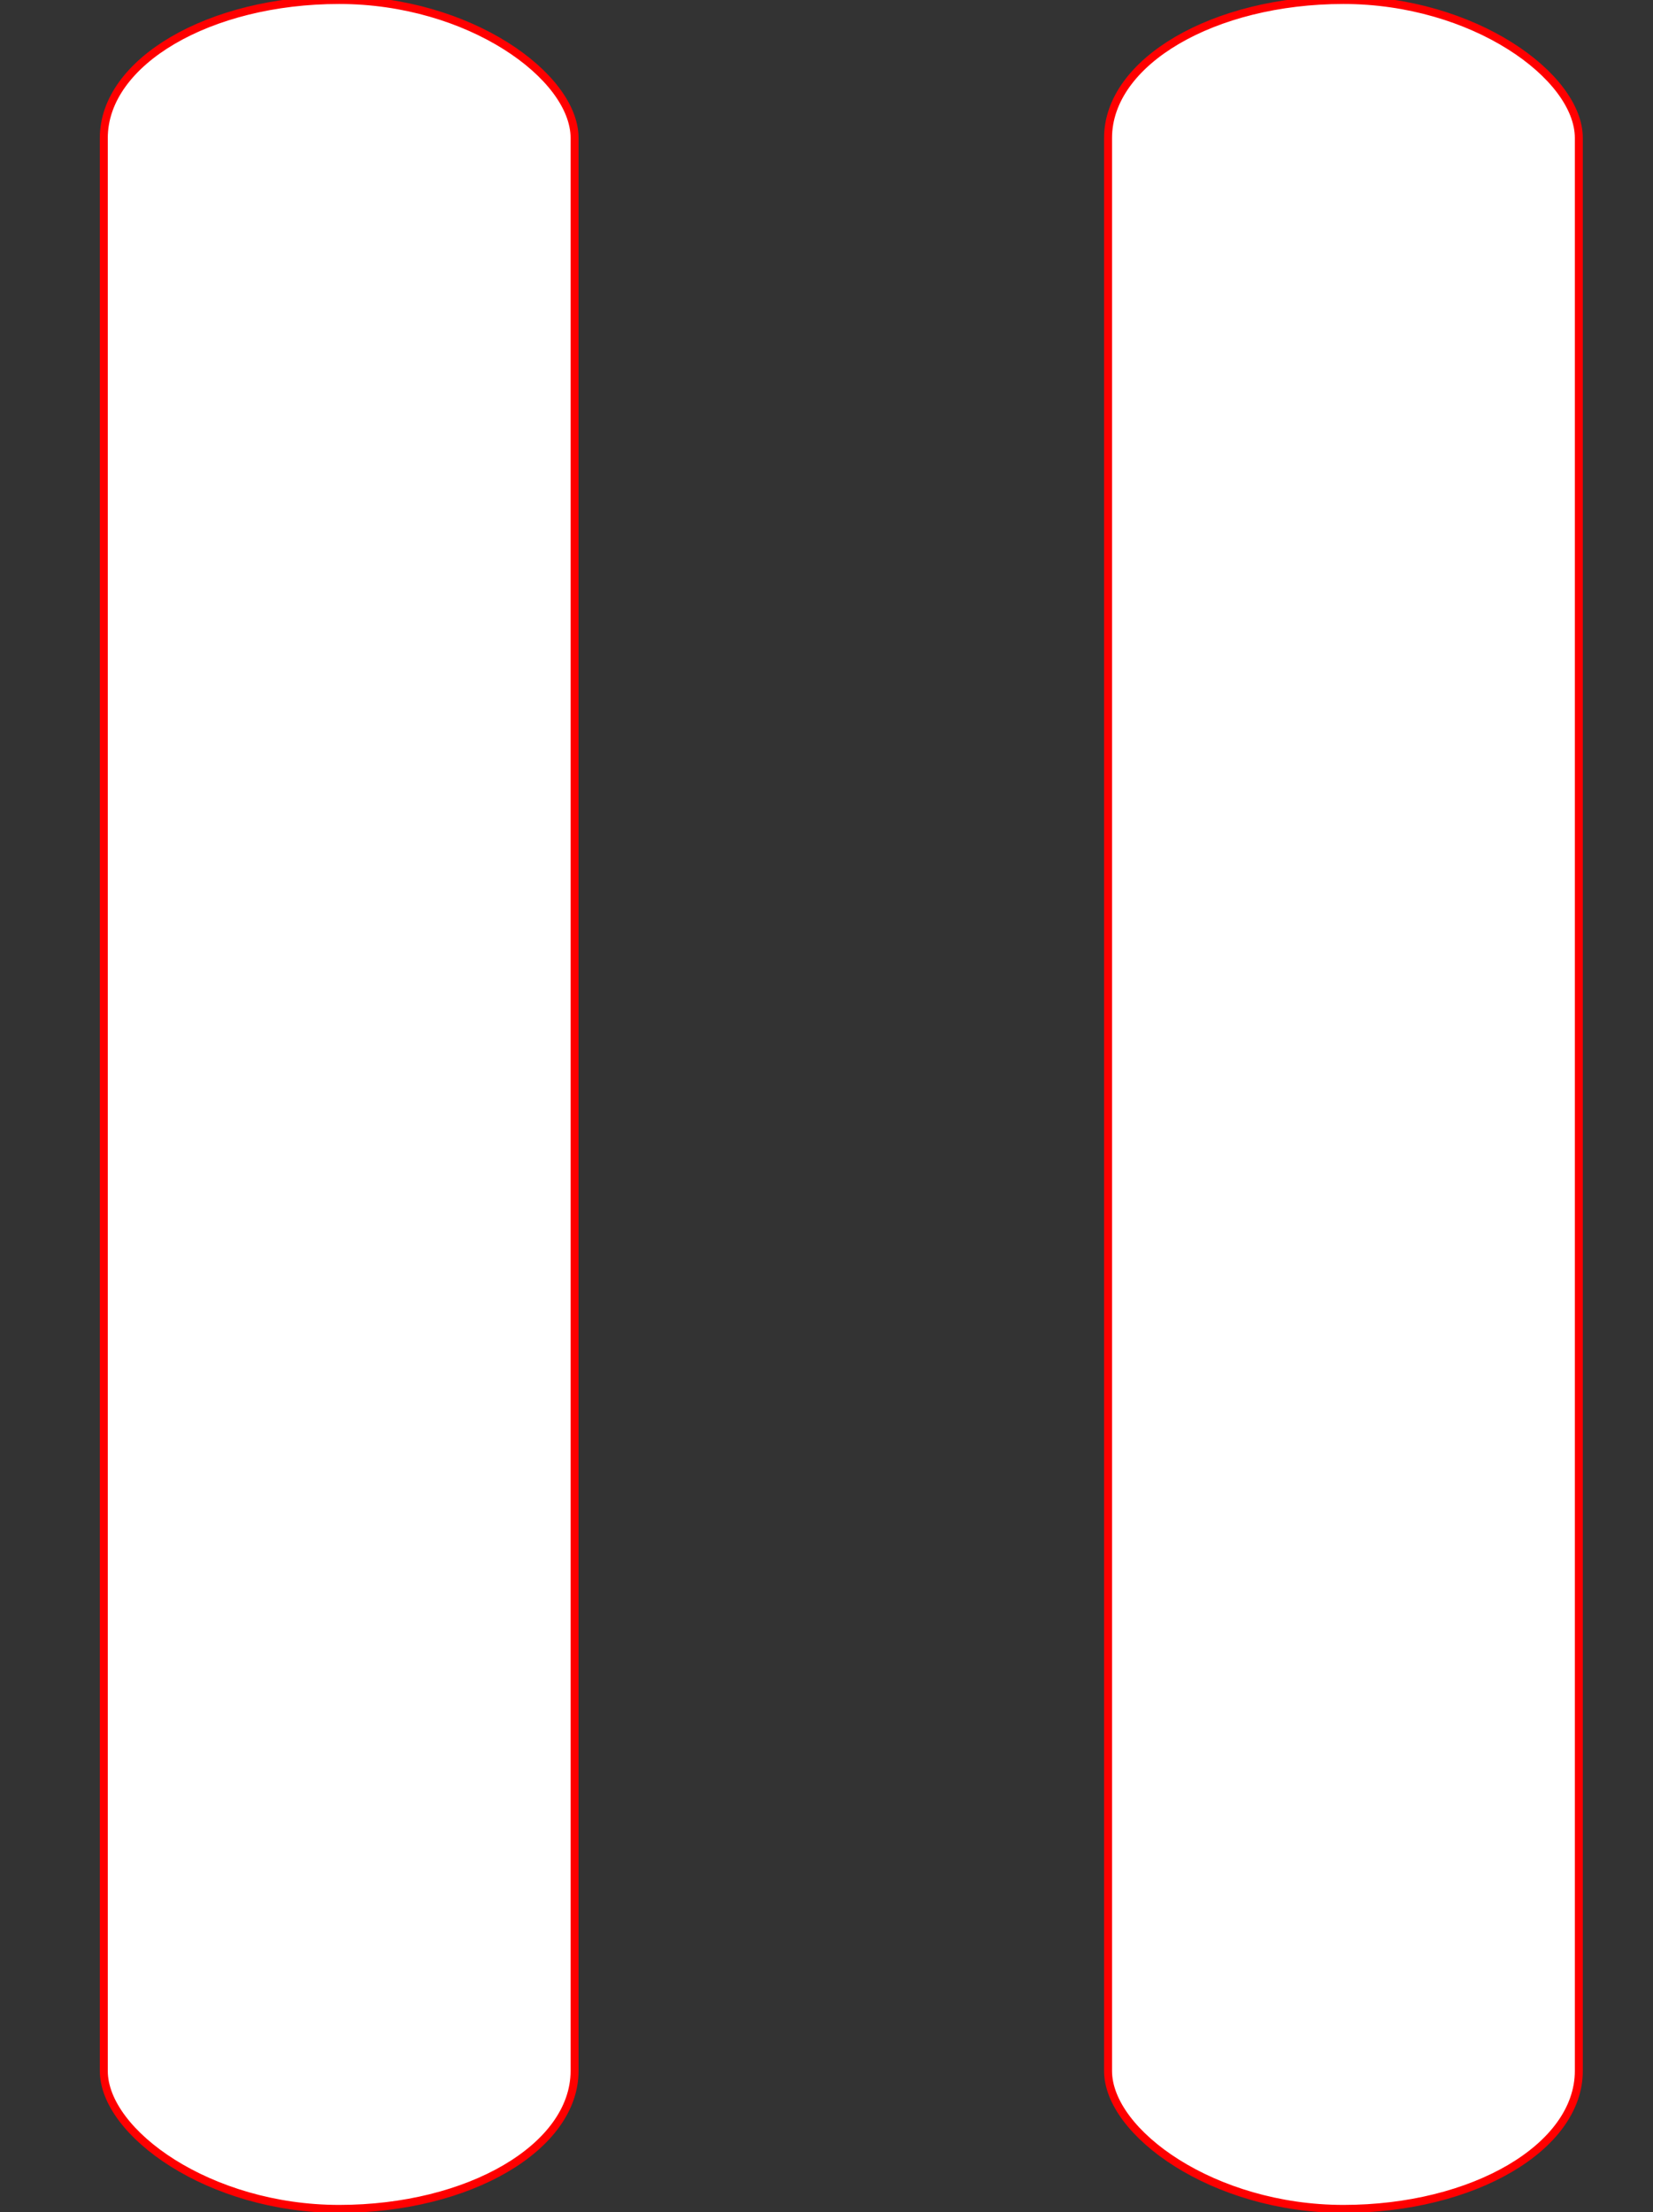 <?xml version="1.0" encoding="UTF-8" standalone="no"?>
<!-- Created with Inkscape (http://www.inkscape.org/) -->

<svg
   width="52.501mm"
   height="70.25mm"
   viewBox="0 0 52.501 70.25"
   version="1.1"
   id="svg1"
   inkscape:version="1.3.2 (091e20e, 2023-11-25)"
   sodipodi:docname="pause.svg"
   xmlns:inkscape="http://www.inkscape.org/namespaces/inkscape"
   xmlns:sodipodi="http://sodipodi.sourceforge.net/DTD/sodipodi-0.dtd"
   xmlns="http://www.w3.org/2000/svg"
   xmlns:svg="http://www.w3.org/2000/svg">
  <rect x="0" y="0" width="52.501" height="70.25" fill="#333333" stroke="none"/>
  <sodipodi:namedview
     id="namedview1"
     pagecolor="#000000"
     bordercolor="#000000"
     borderopacity="0.25"
     inkscape:showpageshadow="2"
     inkscape:pageopacity="0.0"
     inkscape:pagecheckerboard="0"
     inkscape:deskcolor="#d1d1d1"
     inkscape:document-units="mm"
     inkscape:zoom="0.80354938"
     inkscape:cx="99.558287"
     inkscape:cy="131.91473"
     inkscape:window-width="1392"
     inkscape:window-height="1027"
     inkscape:window-x="64"
     inkscape:window-y="25"
     inkscape:window-maximized="0"
     inkscape:current-layer="layer1" />
  <defs
     id="defs1">
    <inkscape:path-effect
       effect="fillet_chamfer"
       id="path-effect5"
       is_visible="true"
       lpeversion="1"
       nodesatellites_param="F,0,0,1,0,9.502,0,1 @ F,0,0,1,0,7.007,0,1 @ F,0,0,1,0,9.764,0,1"
       radius="0"
       unit="px"
       method="auto"
       mode="F"
       chamfer_steps="1"
       flexible="false"
       use_knot_distance="true"
       apply_no_radius="true"
       apply_with_radius="true"
       only_selected="false"
       hide_knots="false" />
  </defs>
  <g
     inkscape:label="Layer 1"
     inkscape:groupmode="layer"
     id="layer1"
     transform="translate(-78.846,-113.506)">
    <rect
       style="fill:#ffffff;fill-rule:evenodd;stroke:#ff0000;stroke-width:0.253;stroke-linecap:round;stroke-linejoin:round;paint-order:stroke fill markers"
       id="rect2"
       width="14.952"
       height="70.148"
       x="82.143"
       y="113.506"
       rx="11.009"
       ry="4.381" />
    <rect
       style="fill:#ffffff;fill-rule:evenodd;stroke:#ff0000;stroke-width:0.253;stroke-linecap:round;stroke-linejoin:round;paint-order:stroke fill markers"
       id="rect2-9"
       width="14.952"
       height="70.148"
       x="114.039"
       y="113.506"
       rx="11.009"
       ry="4.381" />
  </g>
</svg>
